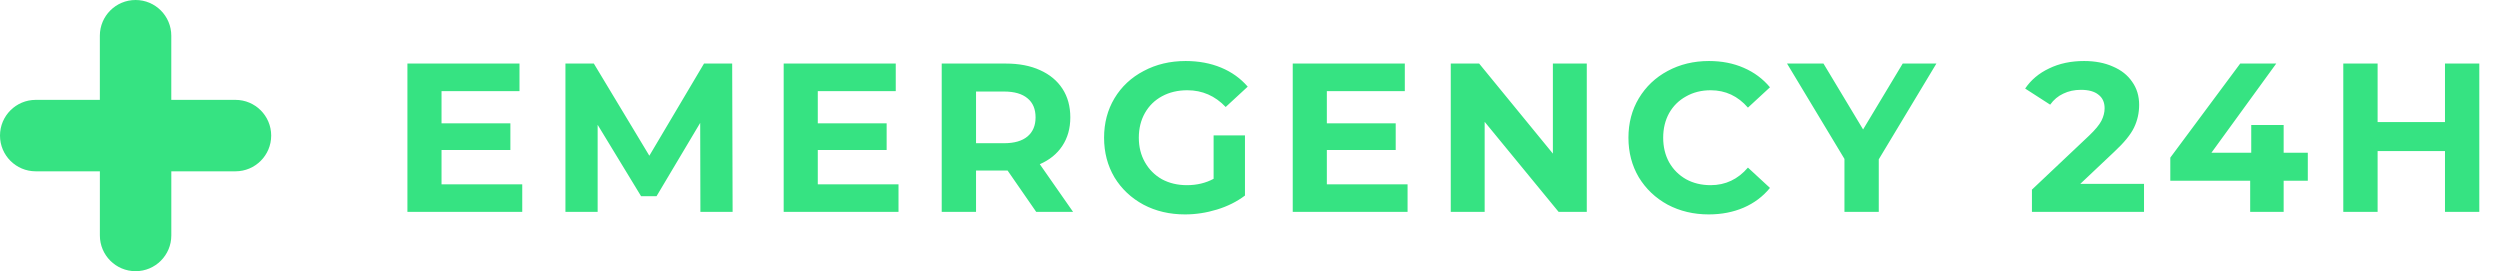<svg xmlns="http://www.w3.org/2000/svg" width="295" height="32" viewBox="0 0 295 32" fill="none"><path d="M61.625 21.75V25H48.075V7.5H61.3V10.75H52.1V14.55H60.225V17.7H52.1V21.75H61.625ZM82.647 25L82.623 14.5L77.472 23.15H75.647L70.522 14.725V25H66.722V7.5H70.073L76.623 18.375L83.073 7.5H86.397L86.448 25H82.647ZM106.024 21.75V25H92.474V7.5H105.699V10.75H96.499V14.55H104.624V17.7H96.499V21.75H106.024ZM122.272 25L118.897 20.125H118.697H115.172V25H111.122V7.5H118.697C120.247 7.5 121.589 7.758 122.722 8.275C123.872 8.792 124.755 9.525 125.372 10.475C125.989 11.425 126.297 12.55 126.297 13.85C126.297 15.15 125.98 16.275 125.347 17.225C124.73 18.158 123.847 18.875 122.697 19.375L126.622 25H122.272ZM122.197 13.85C122.197 12.867 121.88 12.117 121.247 11.6C120.614 11.067 119.689 10.8 118.472 10.8H115.172V16.9H118.472C119.689 16.9 120.614 16.633 121.247 16.1C121.88 15.567 122.197 14.817 122.197 13.85ZM143.206 15.975H146.906V23.075C145.956 23.792 144.856 24.342 143.606 24.725C142.356 25.108 141.097 25.3 139.831 25.3C138.014 25.3 136.381 24.917 134.931 24.15C133.481 23.367 132.339 22.292 131.506 20.925C130.689 19.542 130.281 17.983 130.281 16.25C130.281 14.517 130.689 12.967 131.506 11.6C132.339 10.217 133.489 9.142 134.956 8.375C136.422 7.592 138.072 7.2 139.906 7.2C141.439 7.2 142.831 7.458 144.081 7.975C145.331 8.492 146.381 9.242 147.231 10.225L144.631 12.625C143.381 11.308 141.872 10.65 140.106 10.65C138.989 10.65 137.997 10.883 137.131 11.35C136.264 11.817 135.589 12.475 135.106 13.325C134.622 14.175 134.381 15.15 134.381 16.25C134.381 17.333 134.622 18.3 135.106 19.15C135.589 20 136.256 20.667 137.106 21.15C137.972 21.617 138.956 21.85 140.056 21.85C141.222 21.85 142.272 21.6 143.206 21.1V15.975ZM166.093 21.75V25H152.543V7.5H165.768V10.75H156.568V14.55H164.693V17.7H156.568V21.75H166.093ZM187.24 7.5V25H183.915L175.19 14.375V25H171.19V7.5H174.54L183.24 18.125V7.5H187.24ZM201.631 25.3C199.847 25.3 198.231 24.917 196.781 24.15C195.347 23.367 194.214 22.292 193.381 20.925C192.564 19.542 192.156 17.983 192.156 16.25C192.156 14.517 192.564 12.967 193.381 11.6C194.214 10.217 195.347 9.142 196.781 8.375C198.231 7.592 199.856 7.2 201.656 7.2C203.172 7.2 204.539 7.467 205.756 8C206.989 8.533 208.022 9.3 208.856 10.3L206.256 12.7C205.072 11.333 203.606 10.65 201.856 10.65C200.772 10.65 199.806 10.892 198.956 11.375C198.106 11.842 197.439 12.5 196.956 13.35C196.489 14.2 196.256 15.167 196.256 16.25C196.256 17.333 196.489 18.3 196.956 19.15C197.439 20 198.106 20.667 198.956 21.15C199.806 21.617 200.772 21.85 201.856 21.85C203.606 21.85 205.072 21.158 206.256 19.775L208.856 22.175C208.022 23.192 206.989 23.967 205.756 24.5C204.522 25.033 203.147 25.3 201.631 25.3ZM221.695 18.8V25H217.645V18.75L210.87 7.5H215.17L219.845 15.275L224.52 7.5H228.495L221.695 18.8ZM252.994 21.7V25H239.769V22.375L246.519 16C247.236 15.317 247.719 14.733 247.969 14.25C248.219 13.75 248.344 13.258 248.344 12.775C248.344 12.075 248.103 11.542 247.619 11.175C247.153 10.792 246.461 10.6 245.544 10.6C244.778 10.6 244.086 10.75 243.469 11.05C242.853 11.333 242.336 11.767 241.919 12.35L238.969 10.45C239.653 9.433 240.594 8.642 241.794 8.075C242.994 7.492 244.369 7.2 245.919 7.2C247.219 7.2 248.353 7.417 249.319 7.85C250.303 8.267 251.061 8.867 251.594 9.65C252.144 10.417 252.419 11.325 252.419 12.375C252.419 13.325 252.219 14.217 251.819 15.05C251.419 15.883 250.644 16.833 249.494 17.9L245.469 21.7H252.994ZM272.321 21.325H269.471V25H265.521V21.325H256.096V18.6L264.346 7.5H268.596L260.946 18.025H265.646V14.75H269.471V18.025H272.321V21.325ZM292.558 7.5V25H288.508V17.825H280.558V25H276.508V7.5H280.558V14.4H288.508V7.5H292.558Z" fill="#36E382"></path><path d="M27.782 11.785H20.212V4.215C20.212 1.886 18.326 0 15.997 0C13.668 0 11.782 1.886 11.782 4.215V11.785H4.215C1.886 11.785 0 13.671 0 16C0 18.329 1.886 20.215 4.215 20.215H11.785V27.785C11.785 30.113 13.671 32 16 32C18.329 32 20.215 30.113 20.215 27.785V20.215H27.785C30.113 20.215 32 18.329 32 16C32 13.671 30.113 11.785 27.785 11.785H27.782Z" fill="#36E382"></path></svg>